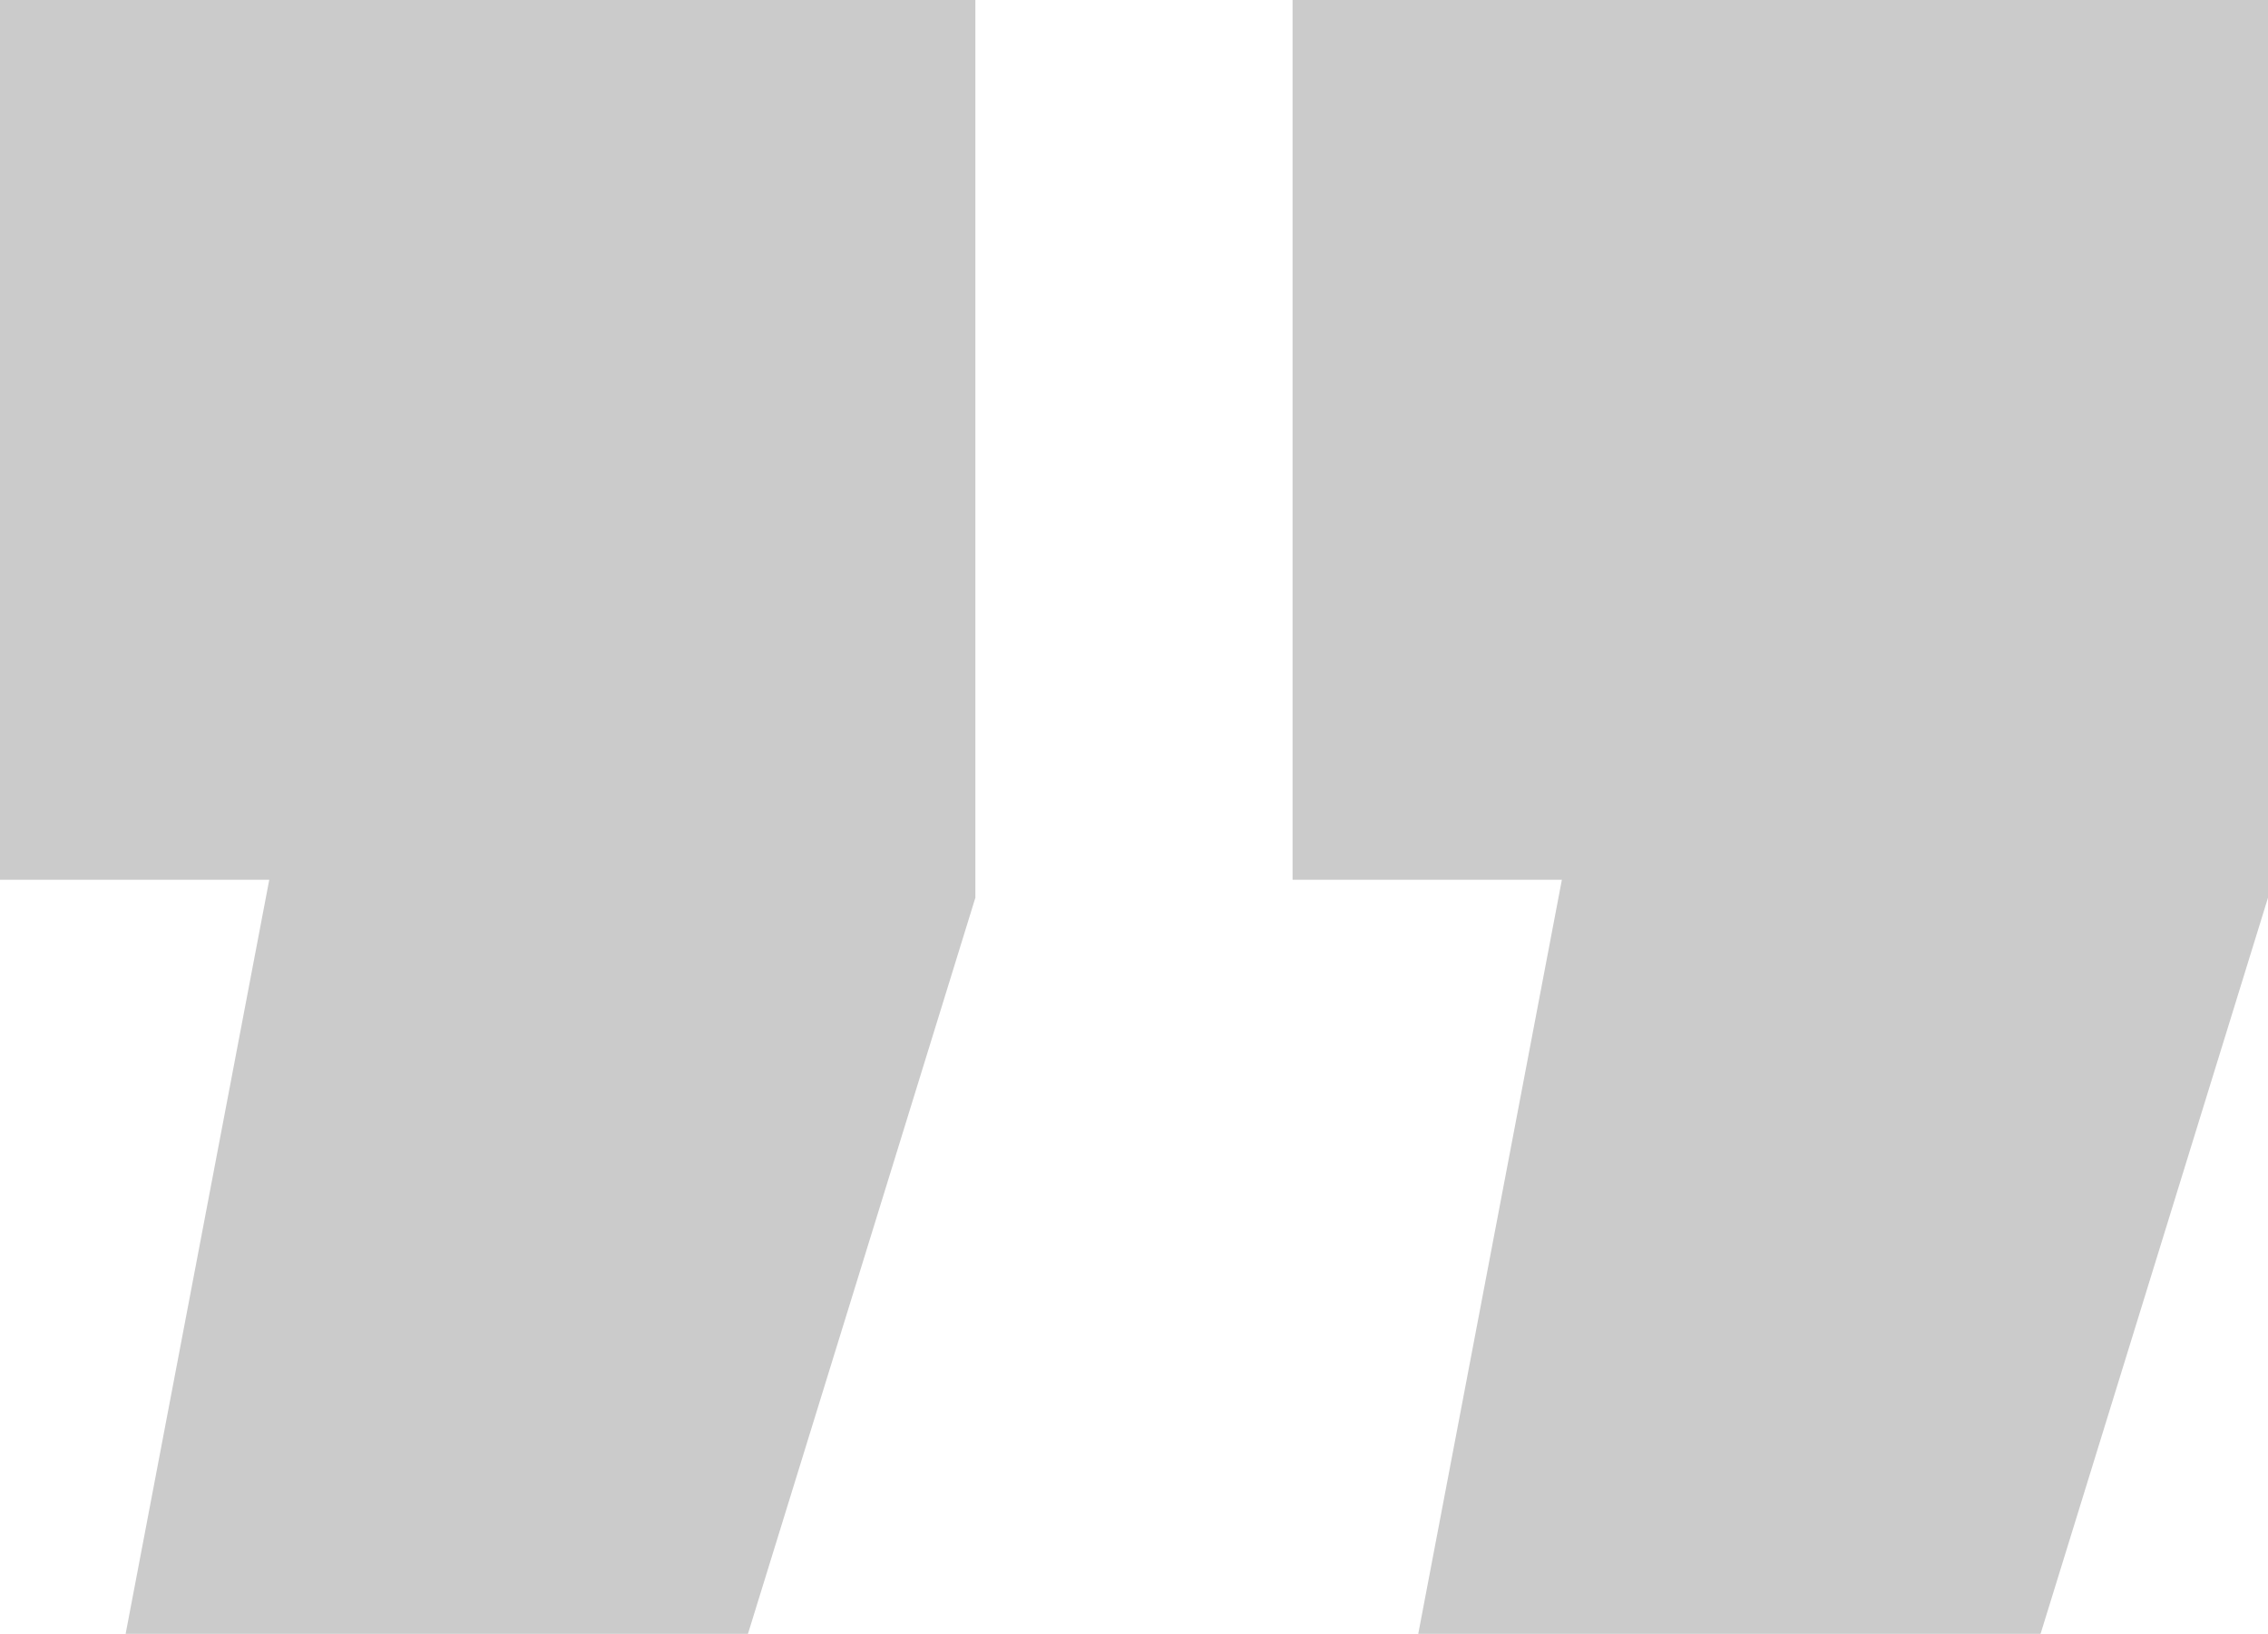 <svg xmlns="http://www.w3.org/2000/svg" width="38.055" height="27.412" viewBox="0 0 38.055 27.412"><g transform="translate(132.272 167.975) rotate(180)"><path d="M108.475,140.563l-2.41,12.652h4.519v14.76H94.217V152.914l3.816-12.351Zm21.689,0-2.41,12.652h4.519v14.76H115.906V152.914l3.816-12.351Z" transform="translate(0 0)" fill="#cbcbcb"/></g></svg>